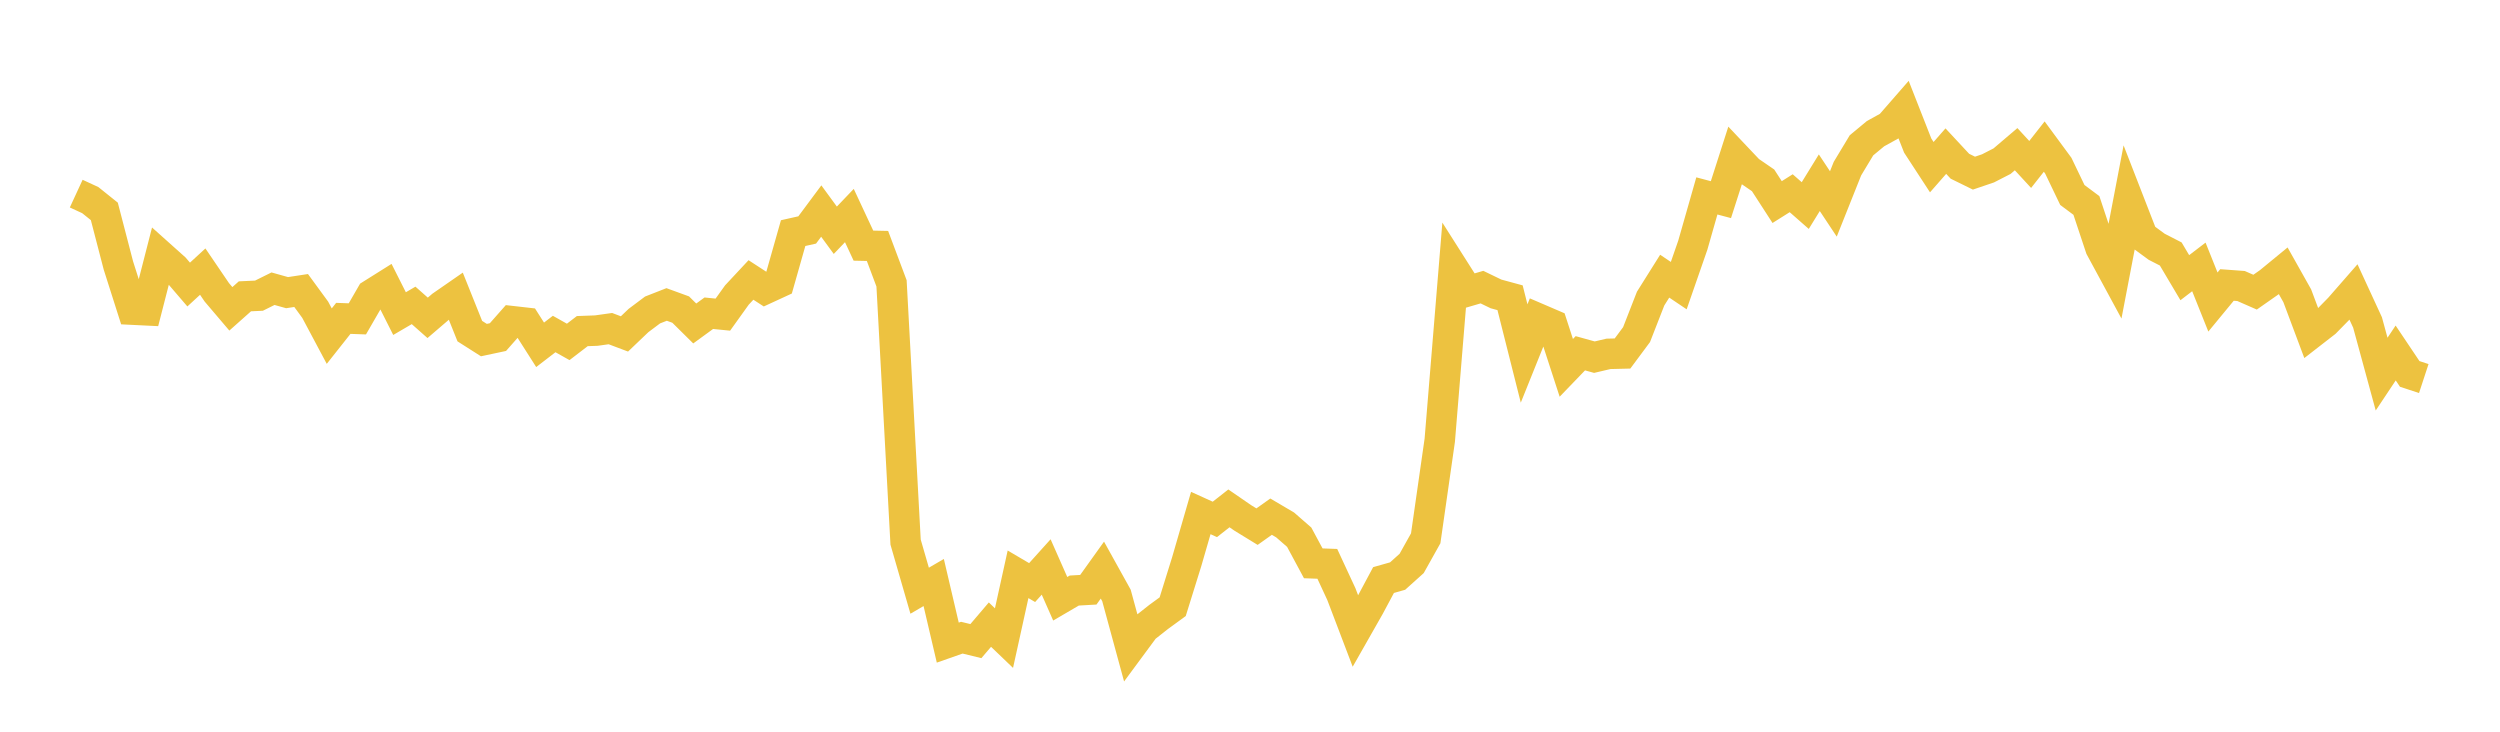 <svg width="164" height="48" xmlns="http://www.w3.org/2000/svg" xmlns:xlink="http://www.w3.org/1999/xlink"><path fill="none" stroke="rgb(237,194,64)" stroke-width="2" d="M5,12.702L5.922,13.128L6.844,13.867L7.766,17.414L8.689,20.312L9.611,20.357L10.533,16.766L11.455,17.591L12.377,18.666L13.299,17.818L14.222,19.175L15.144,20.259L16.066,19.439L16.988,19.396L17.91,18.939L18.832,19.198L19.754,19.057L20.677,20.319L21.599,22.05L22.521,20.885L23.443,20.918L24.365,19.321L25.287,18.742L26.21,20.573L27.132,20.034L28.054,20.85L28.976,20.06L29.898,19.421L30.82,21.722L31.743,22.309L32.665,22.113L33.587,21.068L34.509,21.173L35.431,22.62L36.353,21.911L37.275,22.429L38.198,21.721L39.12,21.687L40.042,21.557L40.964,21.905L41.886,21.025L42.808,20.334L43.731,19.972L44.653,20.308L45.575,21.22L46.497,20.548L47.419,20.64L48.341,19.353L49.263,18.365L50.186,18.965L51.108,18.54L52.03,15.292L52.952,15.085L53.874,13.845L54.796,15.105L55.719,14.139L56.641,16.114L57.563,16.134L58.485,18.589L59.407,35.561L60.329,38.75L61.251,38.213L62.174,42.156L63.096,41.832L64.018,42.057L64.94,40.976L65.862,41.86L66.784,37.674L67.707,38.217L68.629,37.193L69.551,39.279L70.473,38.74L71.395,38.687L72.317,37.399L73.24,39.062L74.162,42.448L75.084,41.2L76.006,40.472L76.928,39.8L77.85,36.838L78.772,33.654L79.695,34.073L80.617,33.349L81.539,33.983L82.461,34.548L83.383,33.893L84.305,34.436L85.228,35.241L86.15,36.954L87.072,36.988L87.994,38.976L88.916,41.398L89.838,39.776L90.76,38.051L91.683,37.79L92.605,36.961L93.527,35.312L94.449,28.877L95.371,17.653L96.293,19.105L97.216,18.835L98.138,19.281L99.06,19.532L99.982,23.189L100.904,20.896L101.826,21.292L102.749,24.131L103.671,23.174L104.593,23.43L105.515,23.213L106.437,23.19L107.359,21.949L108.281,19.587L109.204,18.117L110.126,18.737L111.048,16.083L111.97,12.852L112.892,13.097L113.814,10.223L114.737,11.198L115.659,11.831L116.581,13.256L117.503,12.676L118.425,13.485L119.347,11.987L120.269,13.378L121.192,11.063L122.114,9.532L123.036,8.768L123.958,8.259L124.88,7.202L125.802,9.551L126.725,10.966L127.647,9.914L128.569,10.905L129.491,11.358L130.413,11.045L131.335,10.572L132.257,9.787L133.18,10.788L134.102,9.616L135.024,10.868L135.946,12.79L136.868,13.478L137.79,16.253L138.713,17.957L139.635,13.14L140.557,15.512L141.479,16.188L142.401,16.661L143.323,18.216L144.246,17.51L145.168,19.813L146.09,18.694L147.012,18.762L147.934,19.166L148.856,18.52L149.778,17.763L150.701,19.405L151.623,21.866L152.545,21.15L153.467,20.21L154.389,19.155L155.311,21.154L156.234,24.542L157.156,23.156L158.078,24.53L159,24.833"></path></svg>